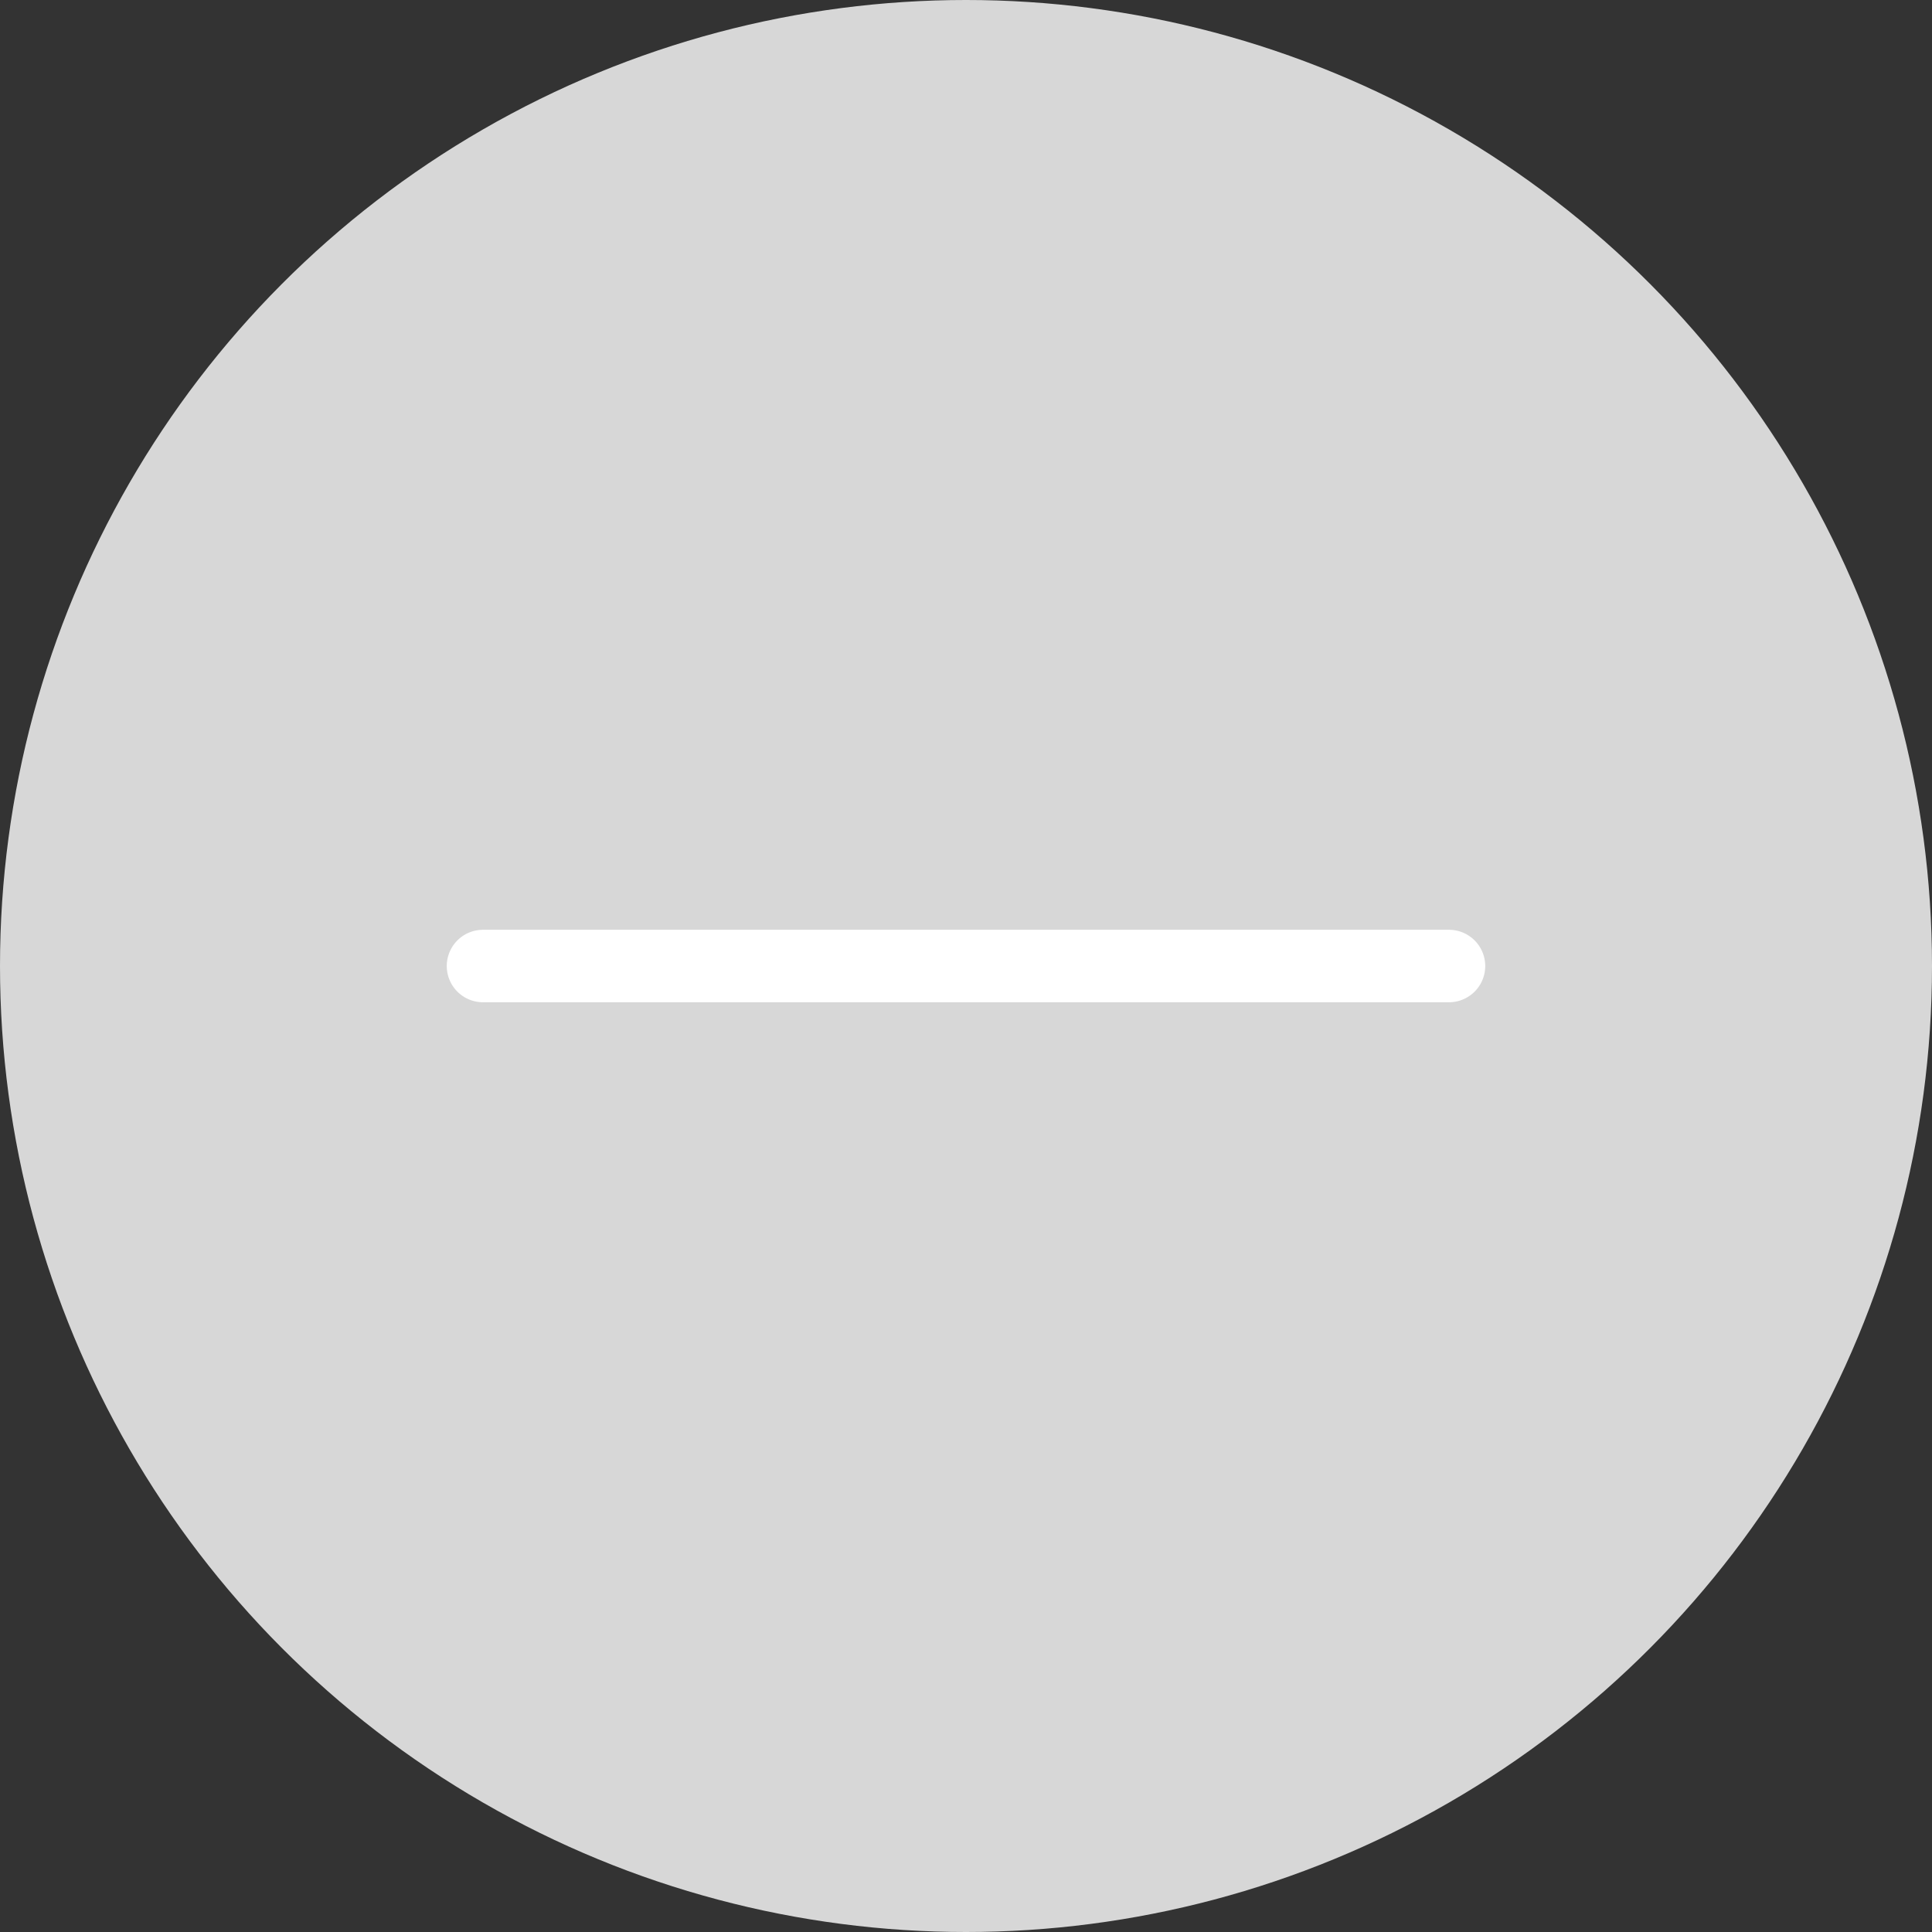 <svg xmlns="http://www.w3.org/2000/svg" width="80" height="80" viewBox="0 0 80 80"><rect x="0" y="0" width="80" height="80" fill="#333333" stroke="none"/><g transform="translate(-335.412 -656.467)"><circle cx="40" cy="40" r="40" transform="translate(335.412 656.467)" fill="#d7d7d7"/><g transform="translate(355.412 669.098)"><path d="M45.13,41h-40a1.5,1.5,0,0,1,0-3h40a1.5,1.5,0,0,1,0,3Z" transform="translate(-5.13 -12.13)" fill="#fff"/></g></g></svg>